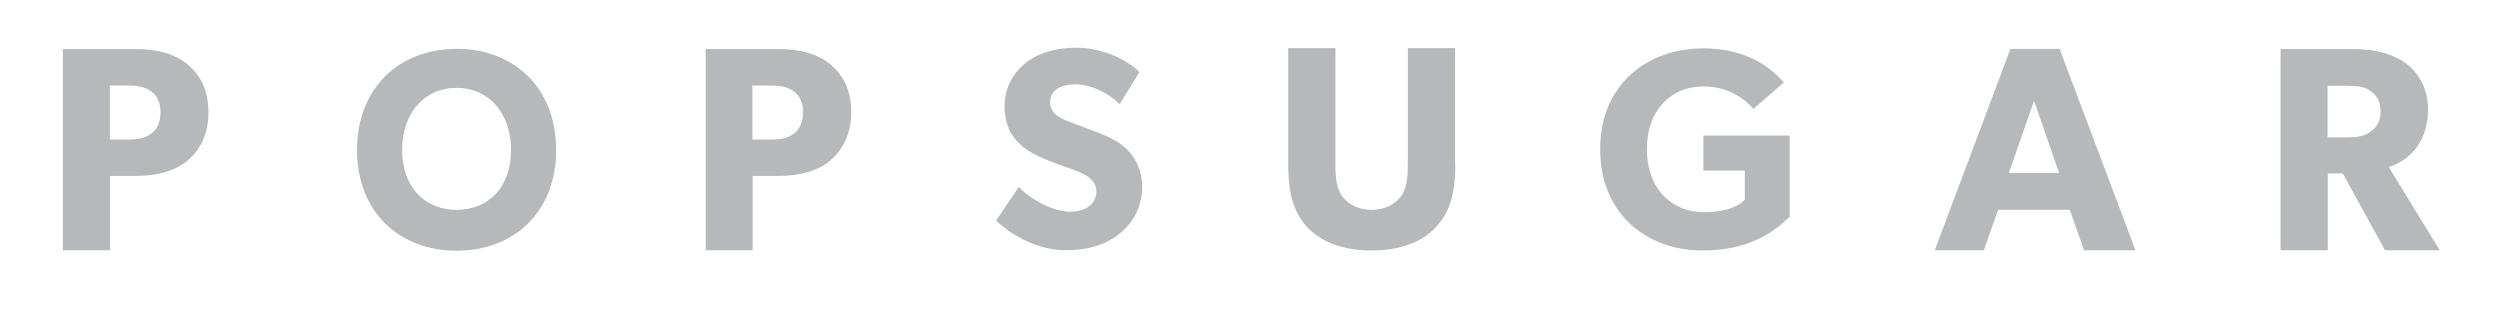 <?xml version="1.0" encoding="utf-8"?>
<!-- Generator: Adobe Illustrator 25.3.1, SVG Export Plug-In . SVG Version: 6.00 Build 0)  -->
<svg version="1.1" id="Layer_1" xmlns="http://www.w3.org/2000/svg" xmlns:xlink="http://www.w3.org/1999/xlink" x="0px" y="0px"
	 viewBox="0 0 1069.9 132.6" style="enable-background:new 0 0 1069.9 132.6;" xml:space="preserve">
<style type="text/css">
	.st0{fill:#B6B8BA;}
</style>
<g>
	<path class="st0" d="M195.4,20.9c-24.1,0-42.6,16.3-42.6,43.3c0,27,18.5,43.1,42.6,43.1S238,91.2,238,64.2
		C238,37.2,219.6,20.9,195.4,20.9z M195.4,89.8c-13.5,0-23.3-9.6-23.3-25.6s9.7-26.6,23.3-26.6s23.3,10.6,23.3,26.6
		S209,89.8,195.4,89.8z"/>
	<path class="st0" d="M80.2,68.8c-5.7,4.7-13.6,6.5-22.5,6.5H47.1v31.8H26.9V21h30.8c8.9,0,16.7,1.7,22.5,6.5c5.7,4.7,9,11.3,9,20.6
		C89.2,57.3,85.9,63.9,80.2,68.8z M64.6,39c-2.5-1.7-5.4-2.4-9.7-2.4H47v23.1h7.9c4.4,0,7.2-0.6,9.7-2.4c2.4-1.7,4.1-4.9,4.1-9.2
		C68.7,43.7,67,40.7,64.6,39z"/>
	<path class="st0" d="M355.2,68.8c-5.7,4.7-13.6,6.5-22.5,6.5h-10.6v31.8H302V21h30.8c8.9,0,16.7,1.7,22.5,6.5
		c5.7,4.7,9,11.3,9,20.6C364.2,57.3,360.9,63.9,355.2,68.8z M339.6,39c-2.5-1.7-5.4-2.4-9.7-2.4H322v23.1h7.9c4.4,0,7.2-0.6,9.7-2.4
		c2.4-1.7,4.1-4.9,4.1-9.2C343.7,43.7,342,40.7,339.6,39z"/>
	<path class="st0" d="M479,100.1c-6,4.8-13.8,7-22.8,7c-12.2,0-23.1-6.3-29.9-12.7L436,80c6.1,6.3,15.5,10.6,22,10.6
		c6.3,0,11.2-3.1,11.2-8.7c0-5.7-6.2-7.9-9.9-9.3c-3.7-1.3-10-3.5-12.8-4.8c-2.1-1-6.3-2.6-10-6.1c-3.7-3.4-6.6-8.3-6.6-16.2
		c0-8.1,3.9-14.4,8.8-18.4c4.8-4,12.4-6.7,22.2-6.7c9.8,0,21,4.6,26.7,10.4l-8.4,13.8c-4.9-4.9-12.4-8.5-18.8-8.5
		c-6.3,0-11,2.4-11,7.6s4.8,7.1,8.5,8.5c3.7,1.5,9.9,3.7,12.6,4.8c2.3,0.9,7.9,3.1,11.7,6.8c3.5,3.5,6.6,8.7,6.6,16.2
		C488.8,88.1,485.1,95.4,479,100.1z"/>
	<path class="st0" d="M622.8,70.3c0,12-2.1,20.3-8.2,26.8c-5.9,6.4-15.2,10.1-27.6,10.1c-12.5,0-21.7-3.7-27.7-10.1
		c-5.9-6.6-8-14.8-8-26.8V20.6h20.2v49.7c0,6.1,0.5,10.8,3.3,14.2c2.7,3.2,6.7,5.3,12.2,5.3s9.5-2.1,12.2-5.3
		c2.8-3.5,3.3-8.2,3.3-14.2V20.6h20.2V70.3z"/>
	<path class="st0" d="M765.9,92.8c-4.3,3.8-14.2,14.4-37.4,14.4c-23.3,0-43.7-15.3-43.7-43.3c0-28,20.5-43.2,44-43.2
		c22.3,0,31.9,11.7,34.6,14.6l-13,11.3c-3.5-3.9-10.1-9.6-21.6-9.6c-13.5,0-24,9.9-24,26.9c0,17,10.7,26.9,24.4,26.9
		s17.5-5.4,17.5-5.4V73H729V58h36.9V92.8z"/>
	<path class="st0" d="M913.9,107.1h-22l-6.1-17.3h-30.7l-6.1,17.3h-21l32.4-86.2h21L913.9,107.1z M881.2,74l-10.7-30.9L859.7,74
		H881.2z"/>
	<path class="st0" d="M1044.1,107.1h-23.4l-18.1-32.9h-6.4v32.9H976V21h30.9c9.6,0,17.1,2,22.7,6.1c5.7,4.2,9.5,11.1,9.5,19.7
		c0,16.3-10.5,22.7-16.8,24.7L1044.1,107.1z M1014.4,38.9c-2.5-1.9-5.7-2.2-10.3-2.2h-8v22.1h8c4.6,0,7.9-0.5,10.3-2.4
		c2.6-1.9,4.4-4.2,4.4-8.7C1018.8,43.2,1017,40.7,1014.4,38.9z"/>
</g>
</svg>
